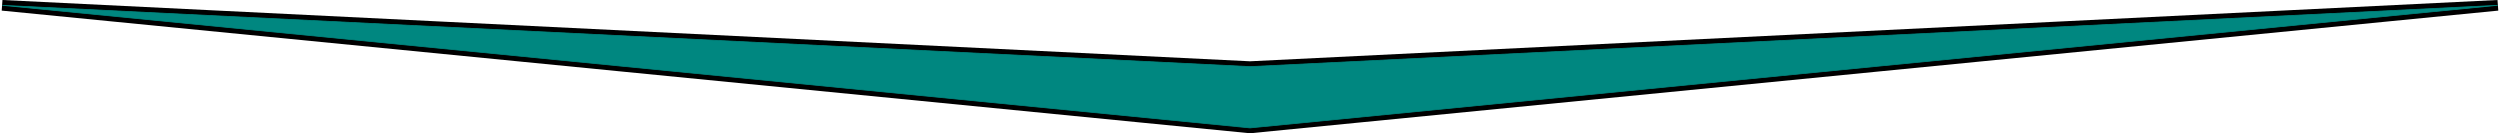 <?xml version="1.0" encoding="UTF-8"?>
<!DOCTYPE svg PUBLIC "-//W3C//DTD SVG 1.1//EN" "http://www.w3.org/Graphics/SVG/1.1/DTD/svg11.dtd">
<!-- Creator: CorelDRAW -->
<svg xmlns="http://www.w3.org/2000/svg" xml:space="preserve" width="807px" height="43px" version="1.1" style="shape-rendering:geometricPrecision; text-rendering:geometricPrecision; image-rendering:optimizeQuality; fill-rule:evenodd; clip-rule:evenodd"
viewBox="0 0 793.15 42.32"
 xmlns:xlink="http://www.w3.org/1999/xlink"
 xmlns:xodm="http://www.corel.com/coreldraw/odm/2003">
 <defs>
  <style type="text/css">
   <![CDATA[
    .str0 {stroke:#008780;stroke-width:0.24;stroke-miterlimit:22.926}
    .fil1 {fill:#008780;fill-rule:nonzero}
    .fil0 {fill:black;fill-rule:nonzero}
   ]]>
  </style>
 </defs>
 <g id="Plan_x0020_1">
  <path class="fil0" d="M396.58 38.94l327.46 -32.17 -327.38 16.08 -0.16 0 -327.39 -16.08 327.47 32.17zm396.57 -35.57l-396.41 38.95 -0.33 0 -396.41 -38.95 0.24 -3.37 396.34 19.47 396.32 -19.47 0.25 3.37z"/>
  <polygon class="fil1 str0" points="396.58,40.64 792.98,1.69 396.58,21.16 0.17,1.69 "/>
 </g>
</svg>
